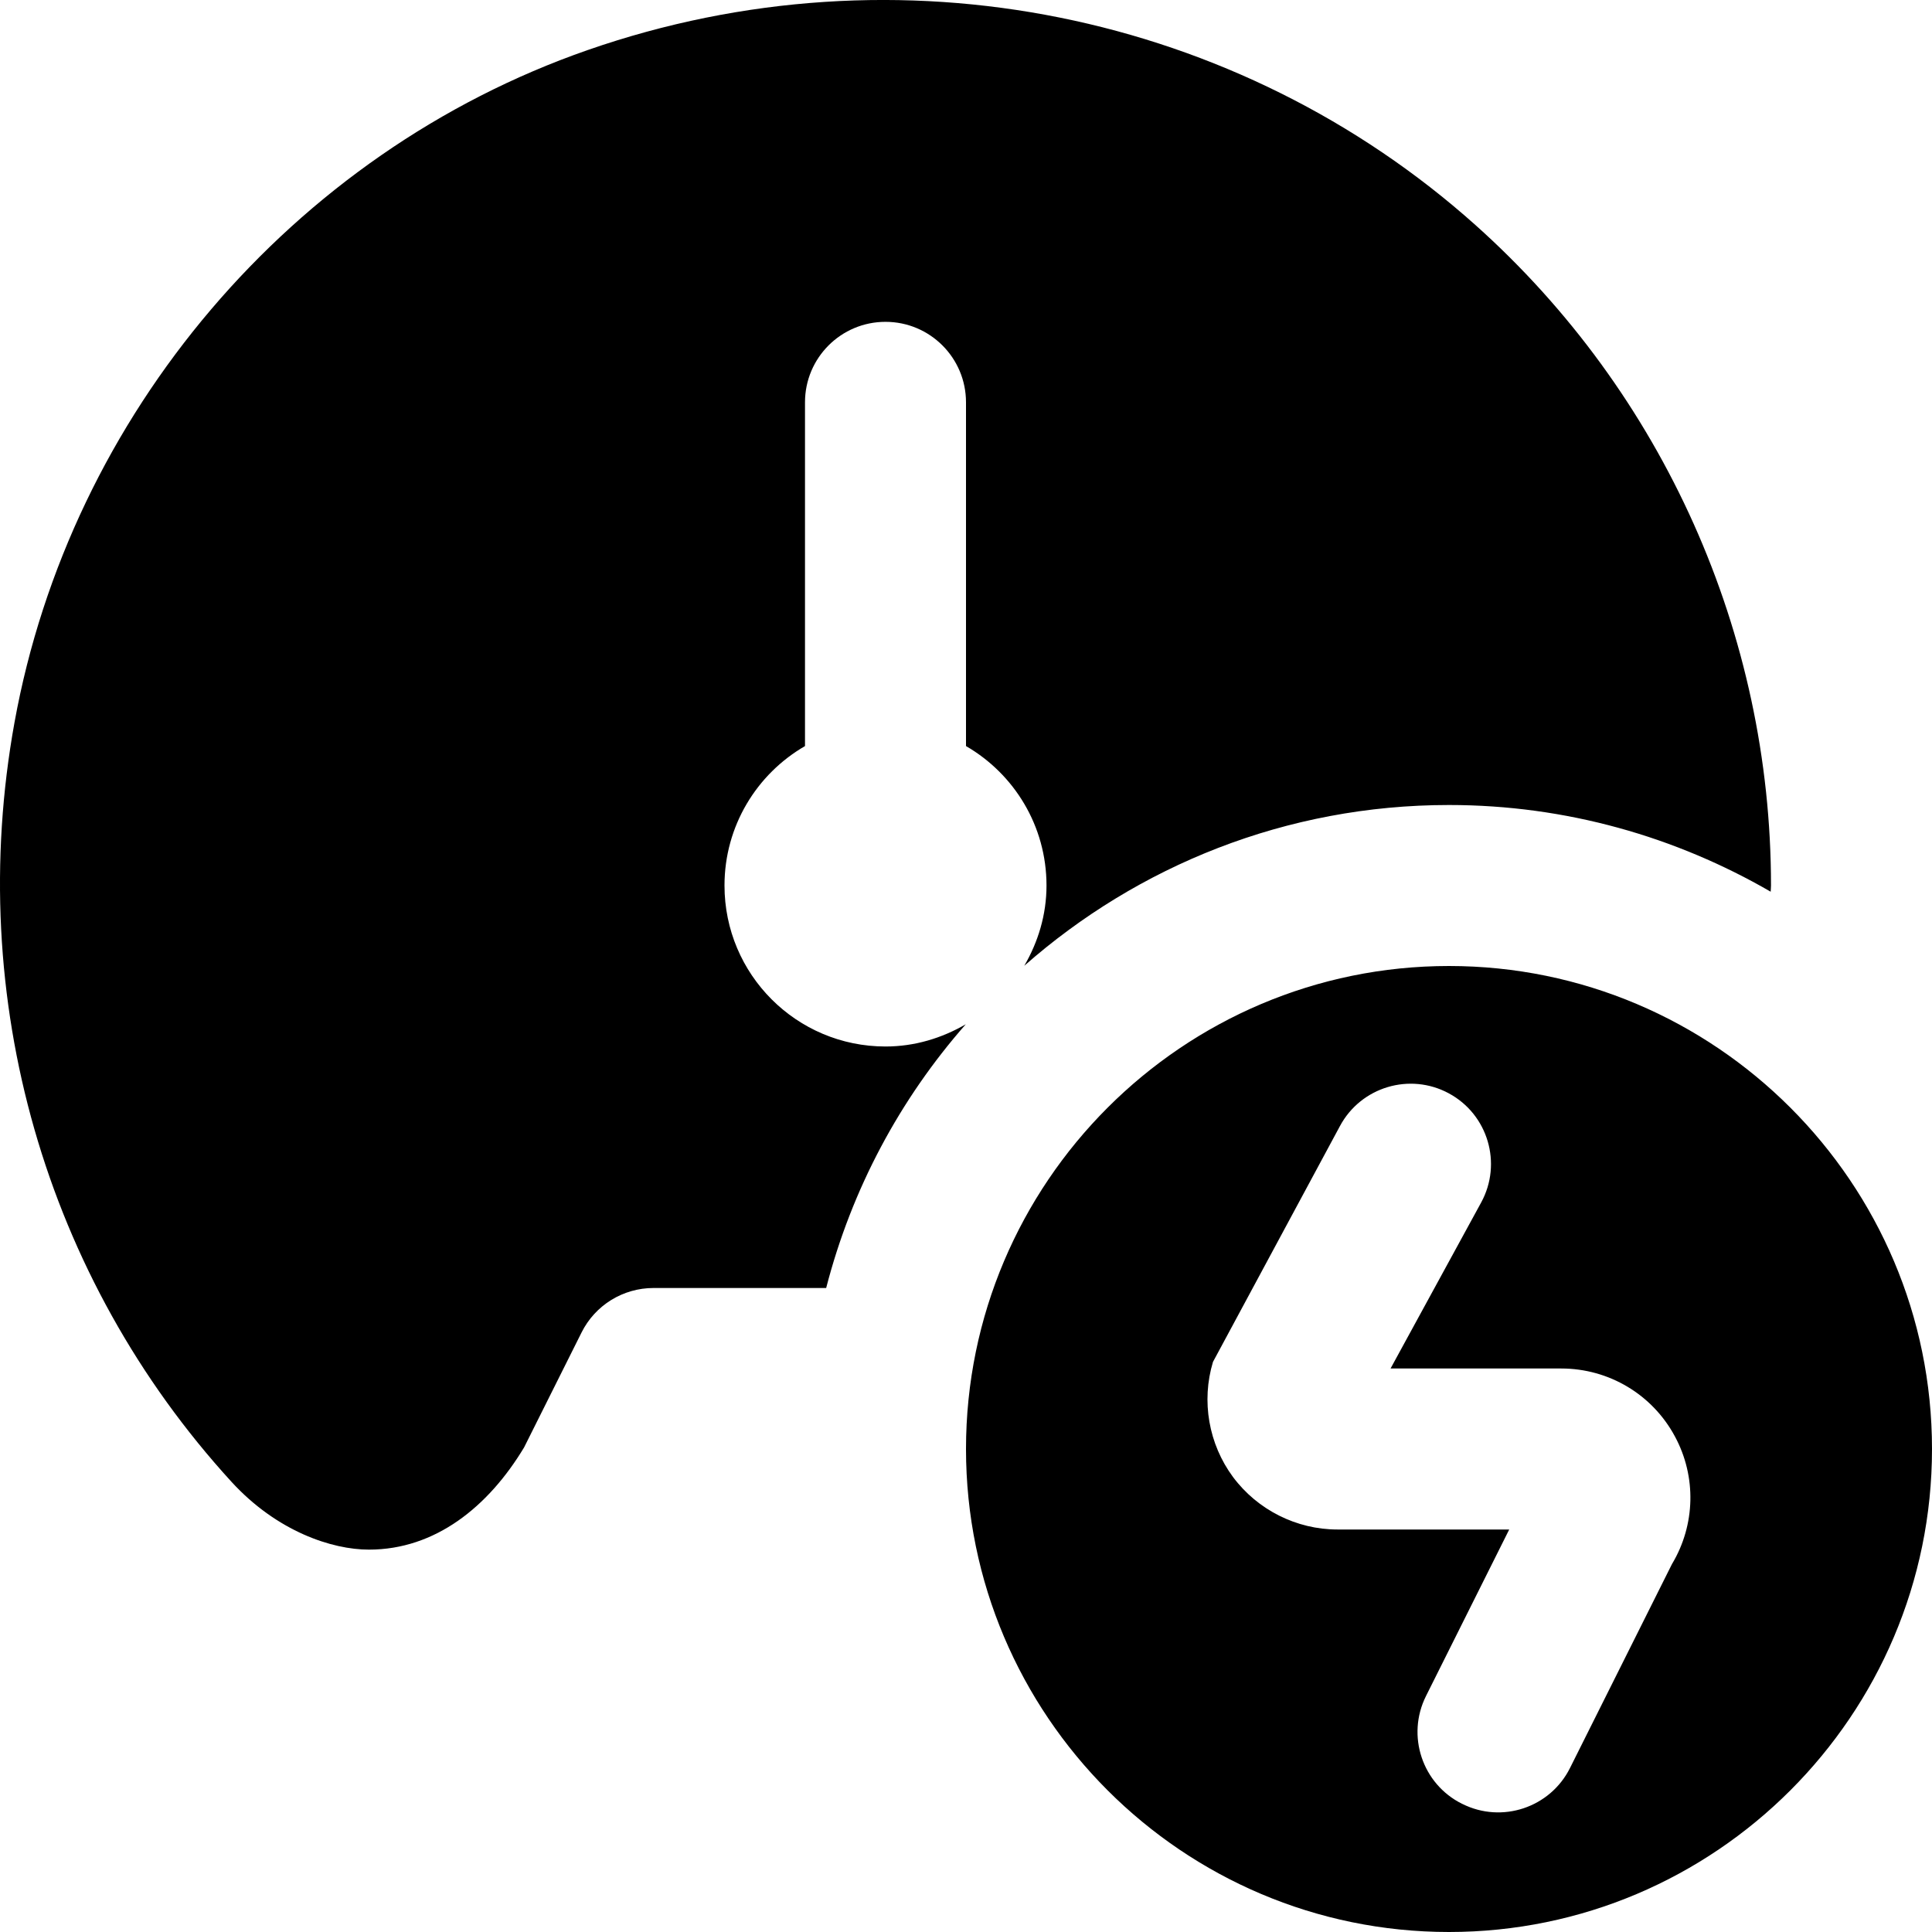 <?xml version="1.0" encoding="UTF-8"?>
<svg xmlns="http://www.w3.org/2000/svg" id="Layer_1" data-name="Layer 1" viewBox="0 0 24 24">
  <path d="m10.262,16h-2.144c-.379,0-.725.214-.894.553l-.714,1.428c-.443.736-1.102,1.269-1.927,1.269-.458,0-1.142-.225-1.707-.842C.561,15.876-.44,12.404.18,8.975.873,5.149,3.628,1.9,7.3.622c3.872-1.348,8.091-.453,11.029,2.174,2.333,2.086,3.671,5.076,3.671,8.203,0,.026-.003.052-.004.078-1.177-.681-2.539-1.077-3.996-1.077-2.024,0-3.867.757-5.276,1.997.171-.294.276-.632.276-.997,0-.74-.402-1.386-1-1.732v-4.27c0-.553-.448-1-1-1s-1,.447-1,1v4.27c-.598.346-1,.992-1,1.732,0,1.105.895,2,2,2,.365,0,.702-.105.997-.276-.815.927-1.416,2.043-1.734,3.276Zm7.738-4c-3.308,0-6,2.692-6,6s2.692,6,6,6,6-2.692,6-6-2.692-6-6-6Zm2.772,7.425l-1.269,2.538c-.246.492-.845.692-1.337.446l-.005-.002c-.493-.246-.693-.845-.447-1.338l1.034-2.069h-2.134c-.509,0-.993-.244-1.297-.652-.303-.409-.396-.943-.249-1.43l1.578-2.931c.261-.485.867-.667,1.352-.405h0c.486.262.666.87.402,1.355l-1.126,2.063h2.121c.592,0,1.133.324,1.412.845.269.499.253,1.098-.035,1.581Z"/>
</svg>
